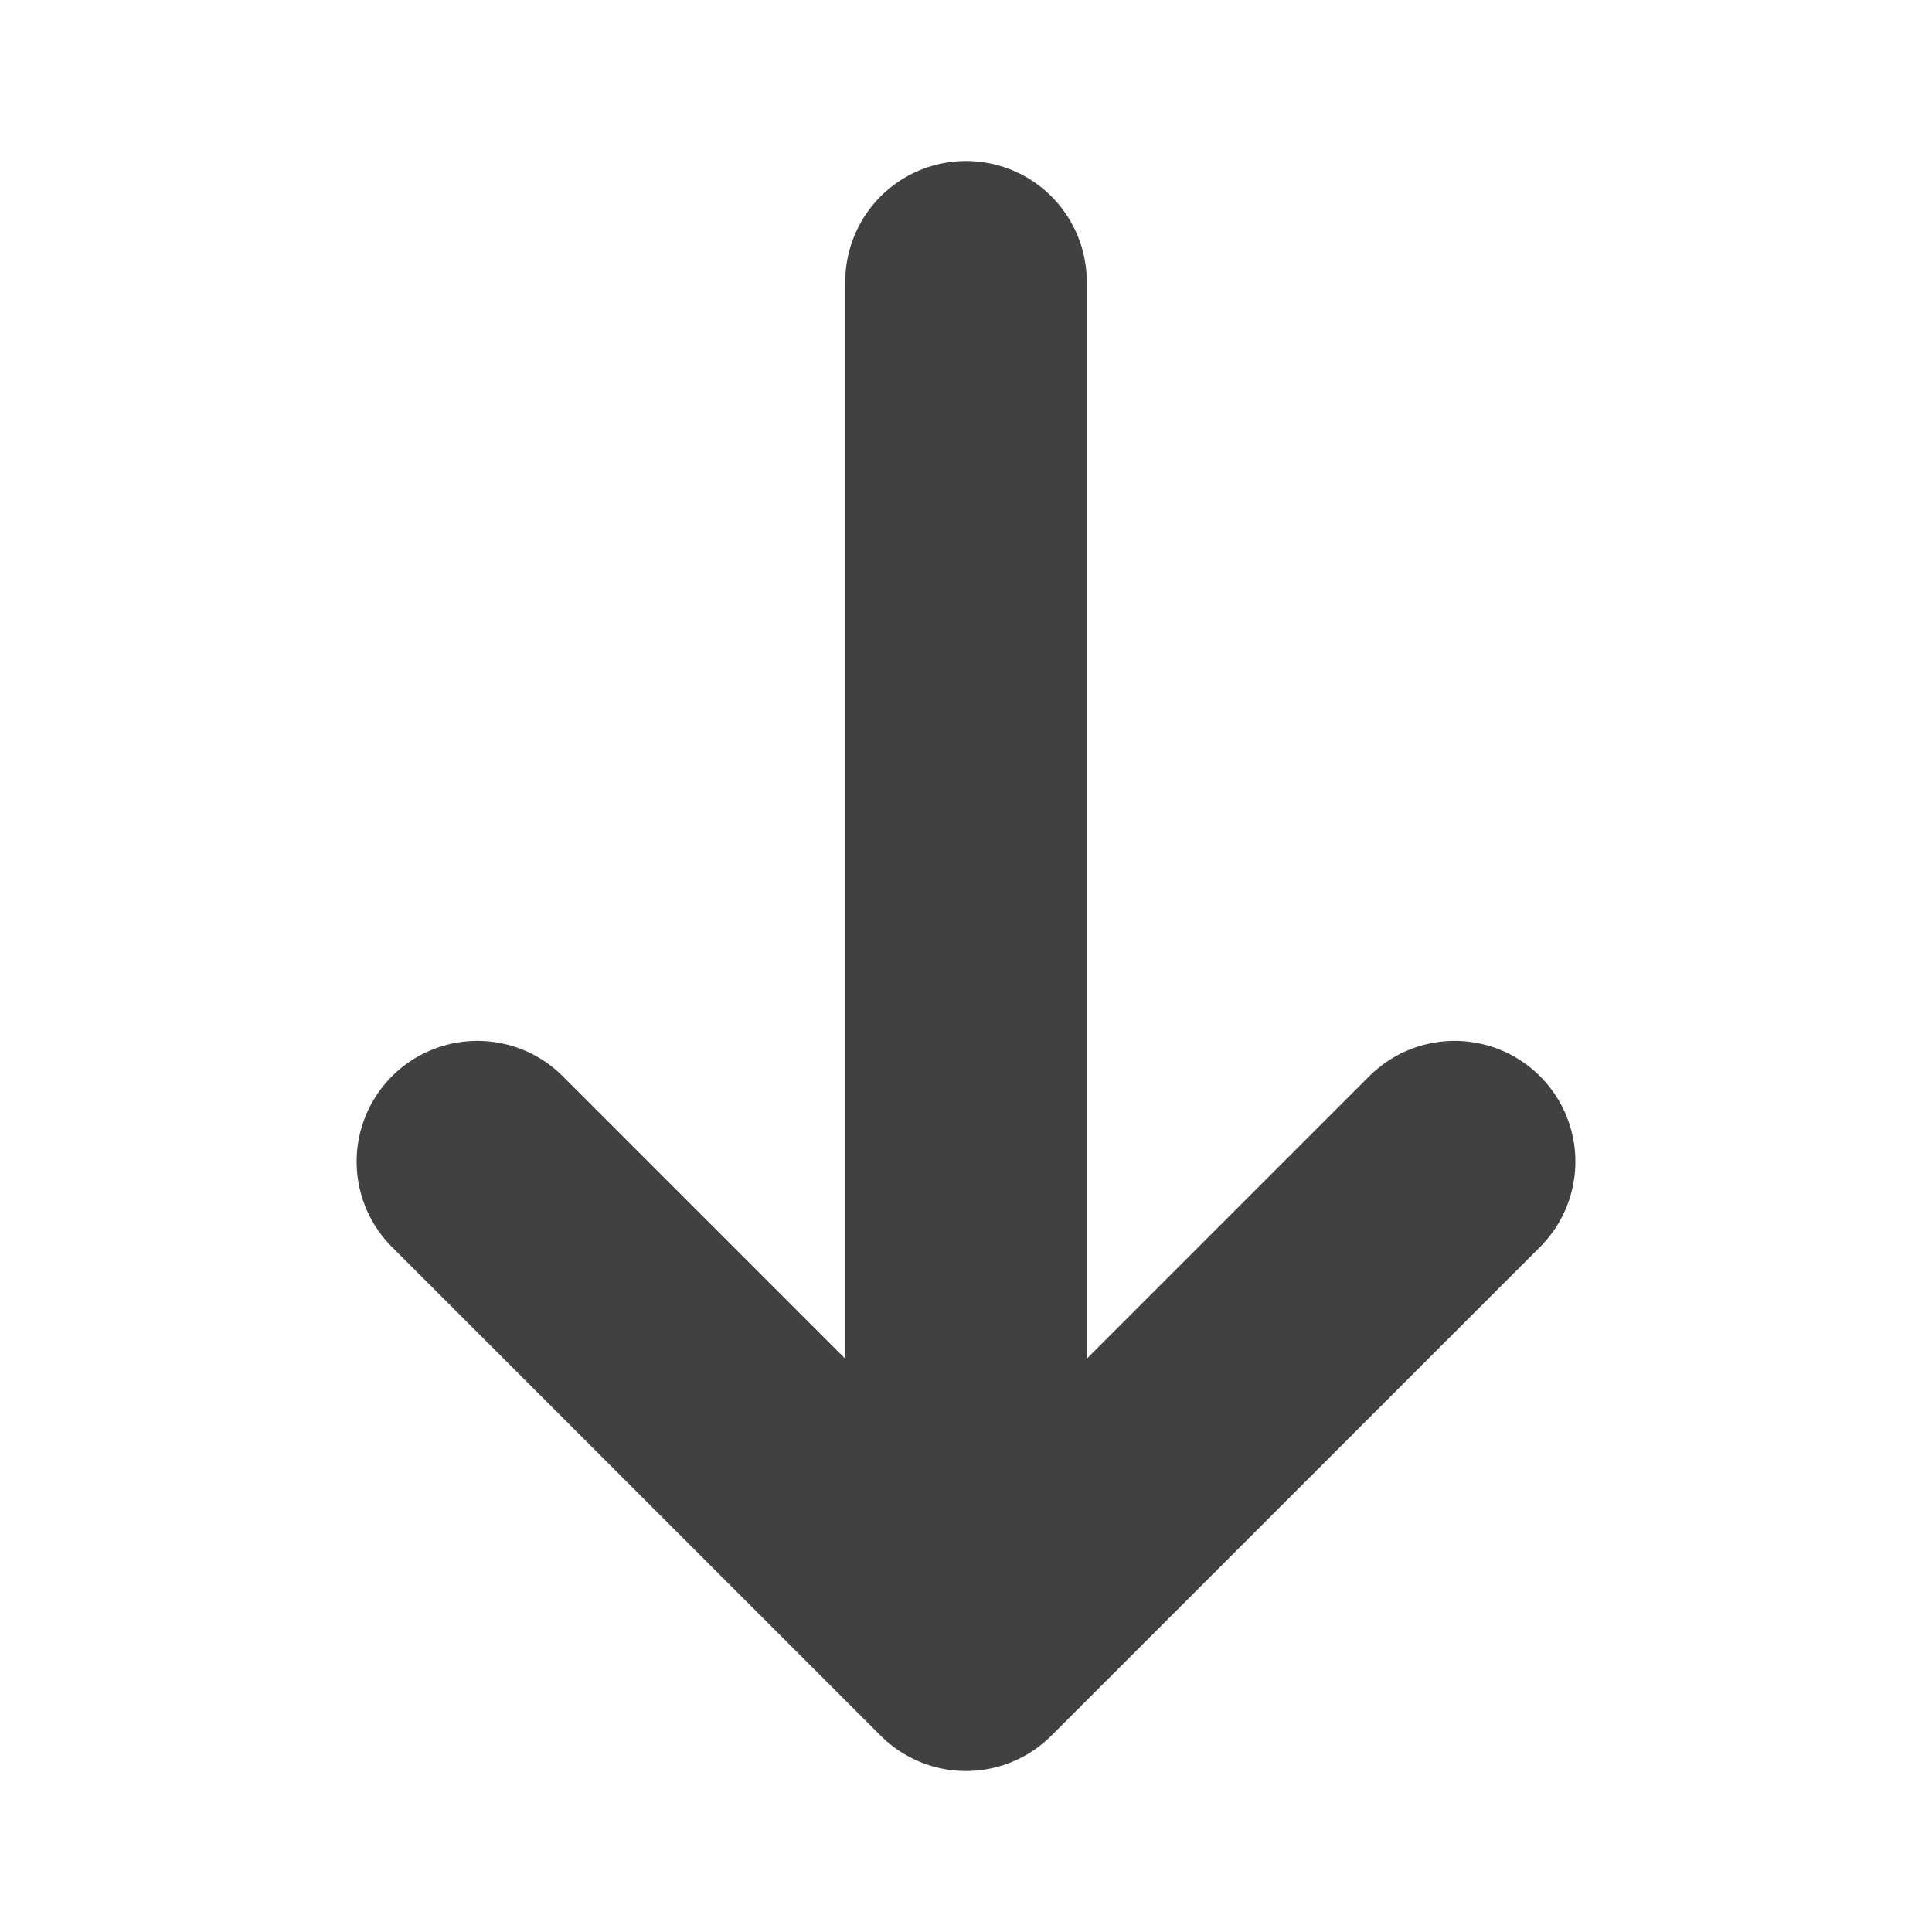 <svg width="12" height="12" viewBox="0 0 12 12" fill="none" xmlns="http://www.w3.org/2000/svg">
    <path d="M9.035 7.215L6 10.25L2.965 7.215" stroke="#414141" stroke-width="1.5" stroke-miterlimit="10" stroke-linecap="round" stroke-linejoin="round"/>
    <path d="M6 1.75V10.165" stroke="#414141" stroke-width="1.5" stroke-miterlimit="10" stroke-linecap="round" stroke-linejoin="round"/>
</svg>